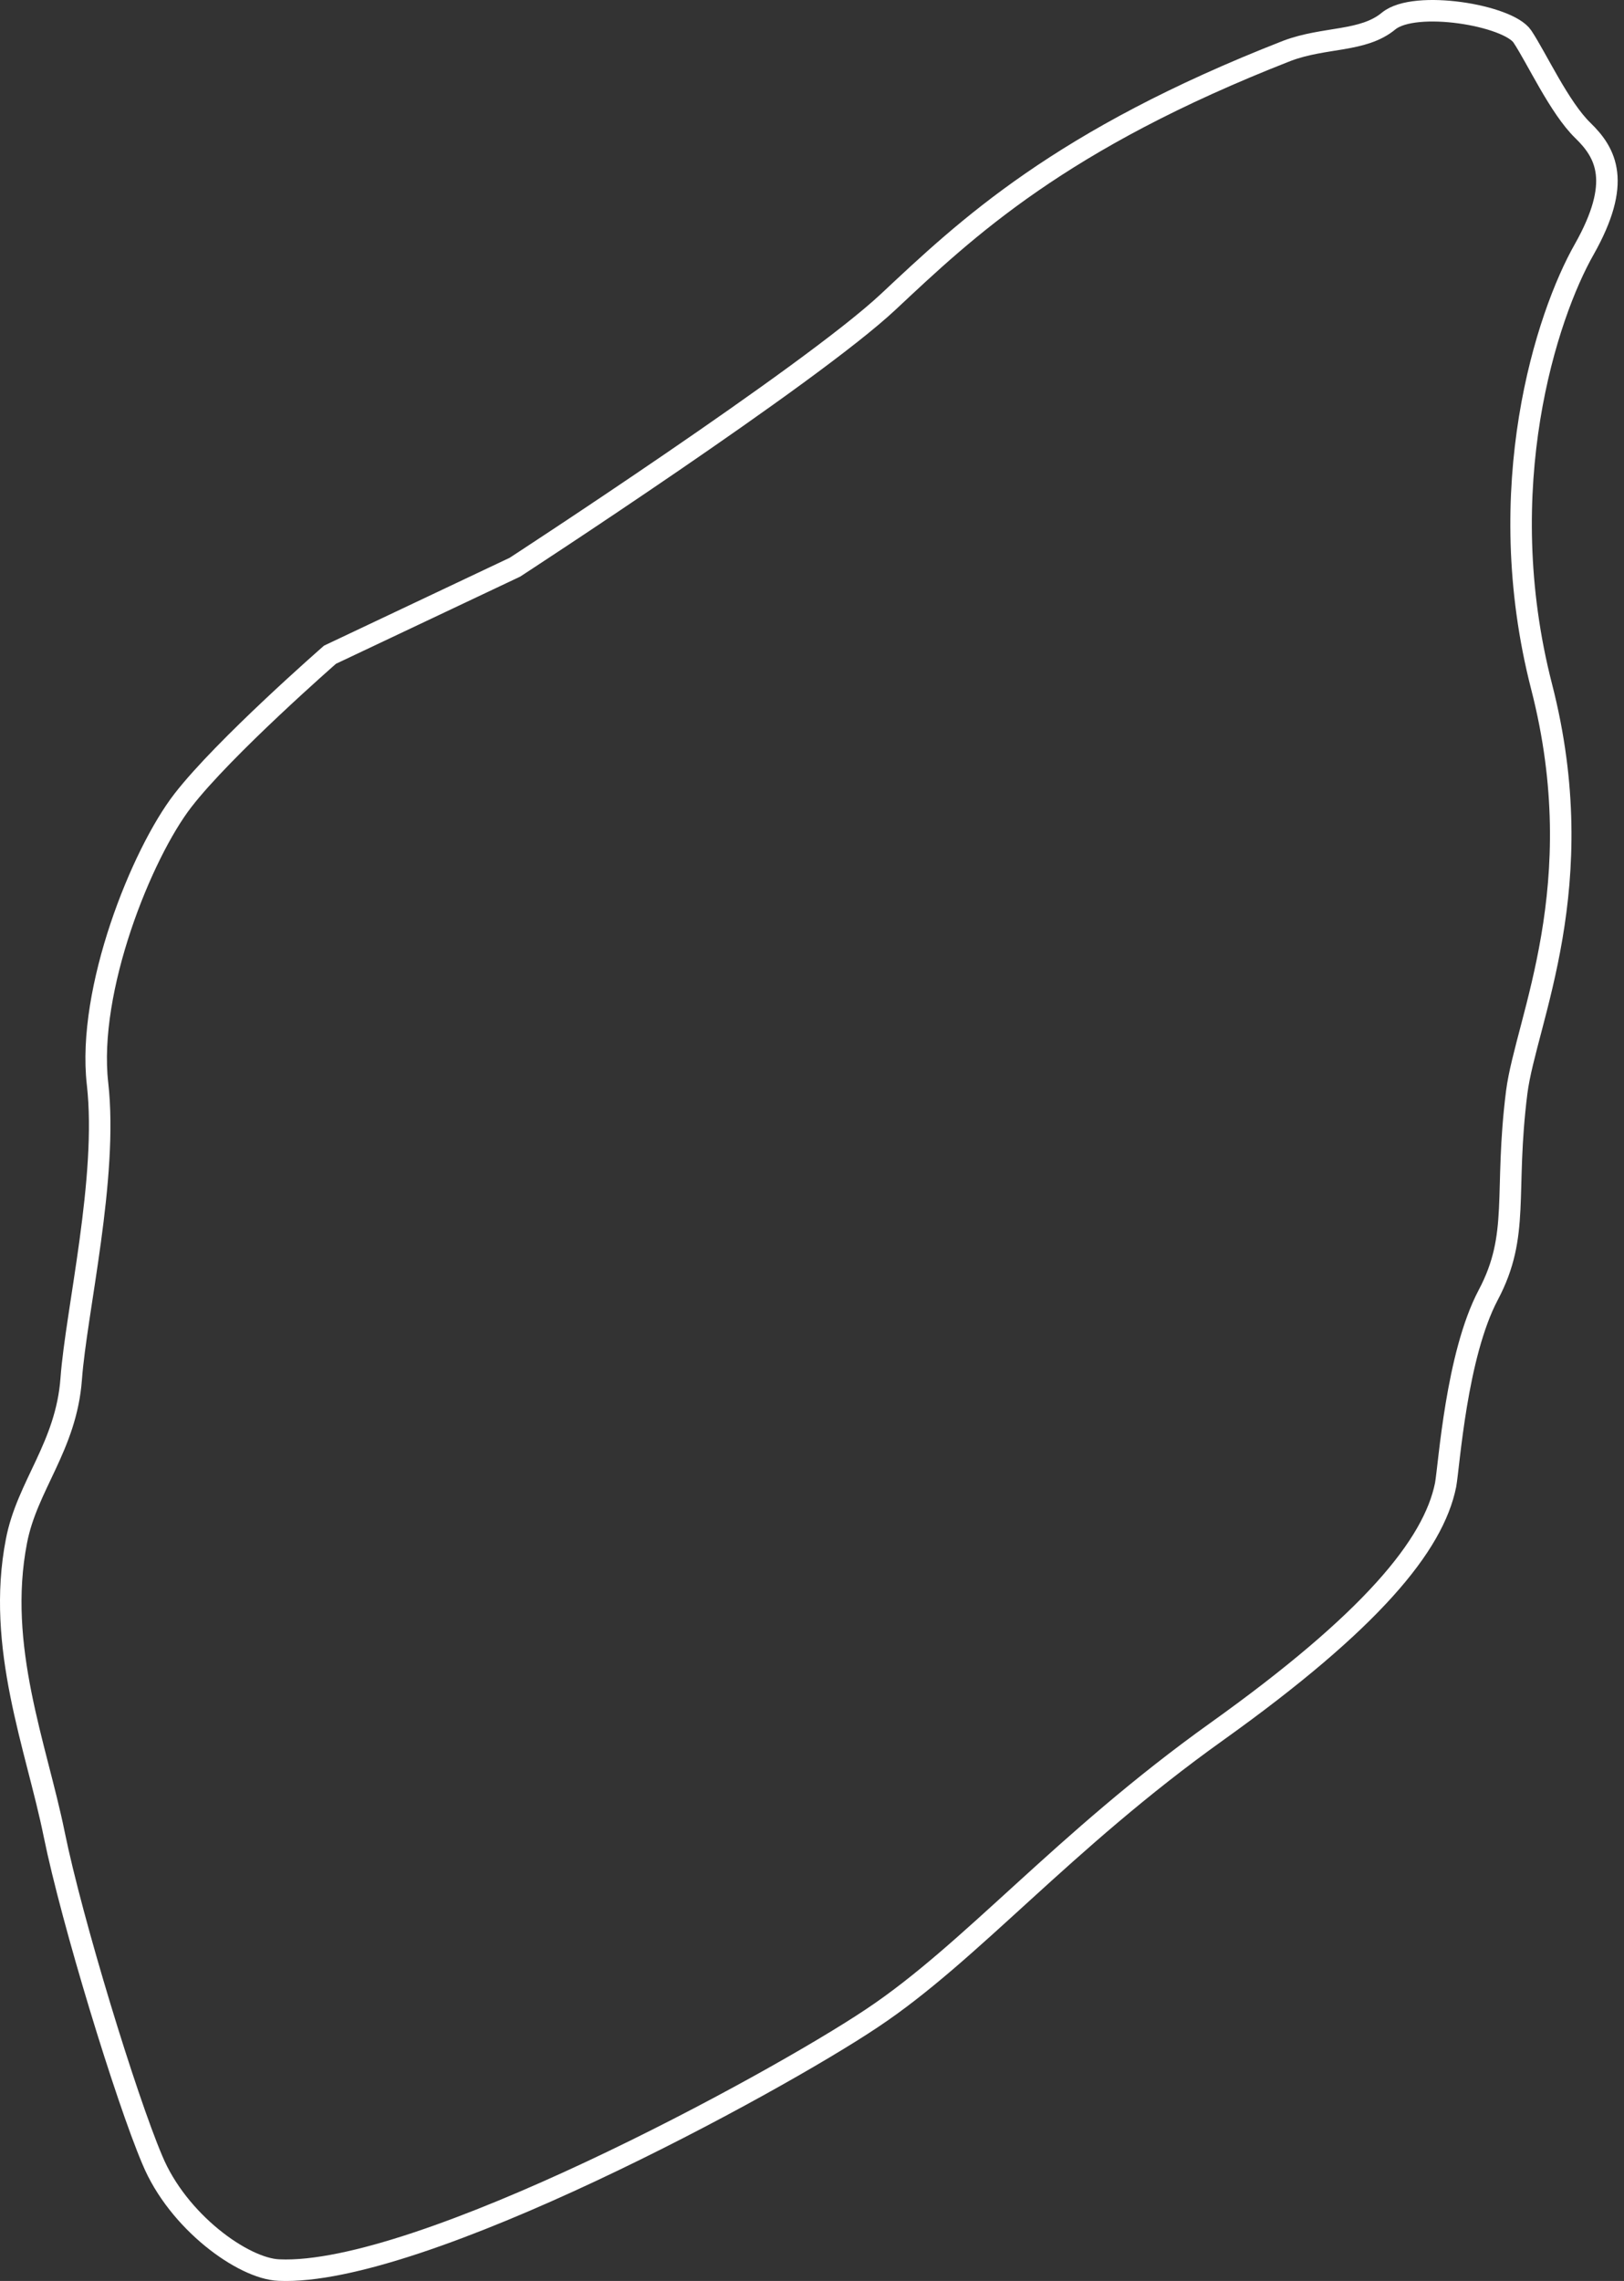 <?xml version="1.0" encoding="UTF-8"?> <svg xmlns="http://www.w3.org/2000/svg" width="151" height="212" viewBox="0 0 151 212" fill="none"><rect x="0" y="0" width="151" height="212" fill="#333333" stroke="none"/><path d="M25.926 210.989C22.62 210.857 16.538 206.494 14.158 200.742C11.712 194.99 6.688 178.595 5.035 170.463C3.382 162.331 -0.386 153.076 1.531 143.225C2.523 138.069 6.159 134.432 6.621 128.152C7.084 121.871 10.059 109.442 9.068 100.716C8.076 91.989 13.166 79.362 17.001 74.403C20.835 69.445 30.686 60.85 30.686 60.85L47.875 52.719C47.875 52.719 75.311 34.869 82.583 28.059C89.856 21.25 98.516 12.986 119.672 4.722C123.176 3.4 126.746 3.929 129.126 1.945C131.572 -0.038 140.233 1.416 141.555 3.4C142.877 5.383 144.993 10.011 147.174 12.126C149.356 14.242 150.81 16.953 147.306 23.167C143.803 29.315 138.58 45.314 143.34 63.825C148.1 82.337 141.885 94.832 141.026 101.509C139.836 110.963 141.356 114.731 138.381 120.351C135.406 125.97 134.745 136.151 134.415 138.002C133.291 143.622 127.473 150.696 113.127 160.943C98.781 171.19 90.318 181.438 81.063 187.586C71.873 193.734 39.016 211.584 25.926 210.989Z" stroke="white" stroke-width="2" stroke-miterlimit="10"></path></svg> 